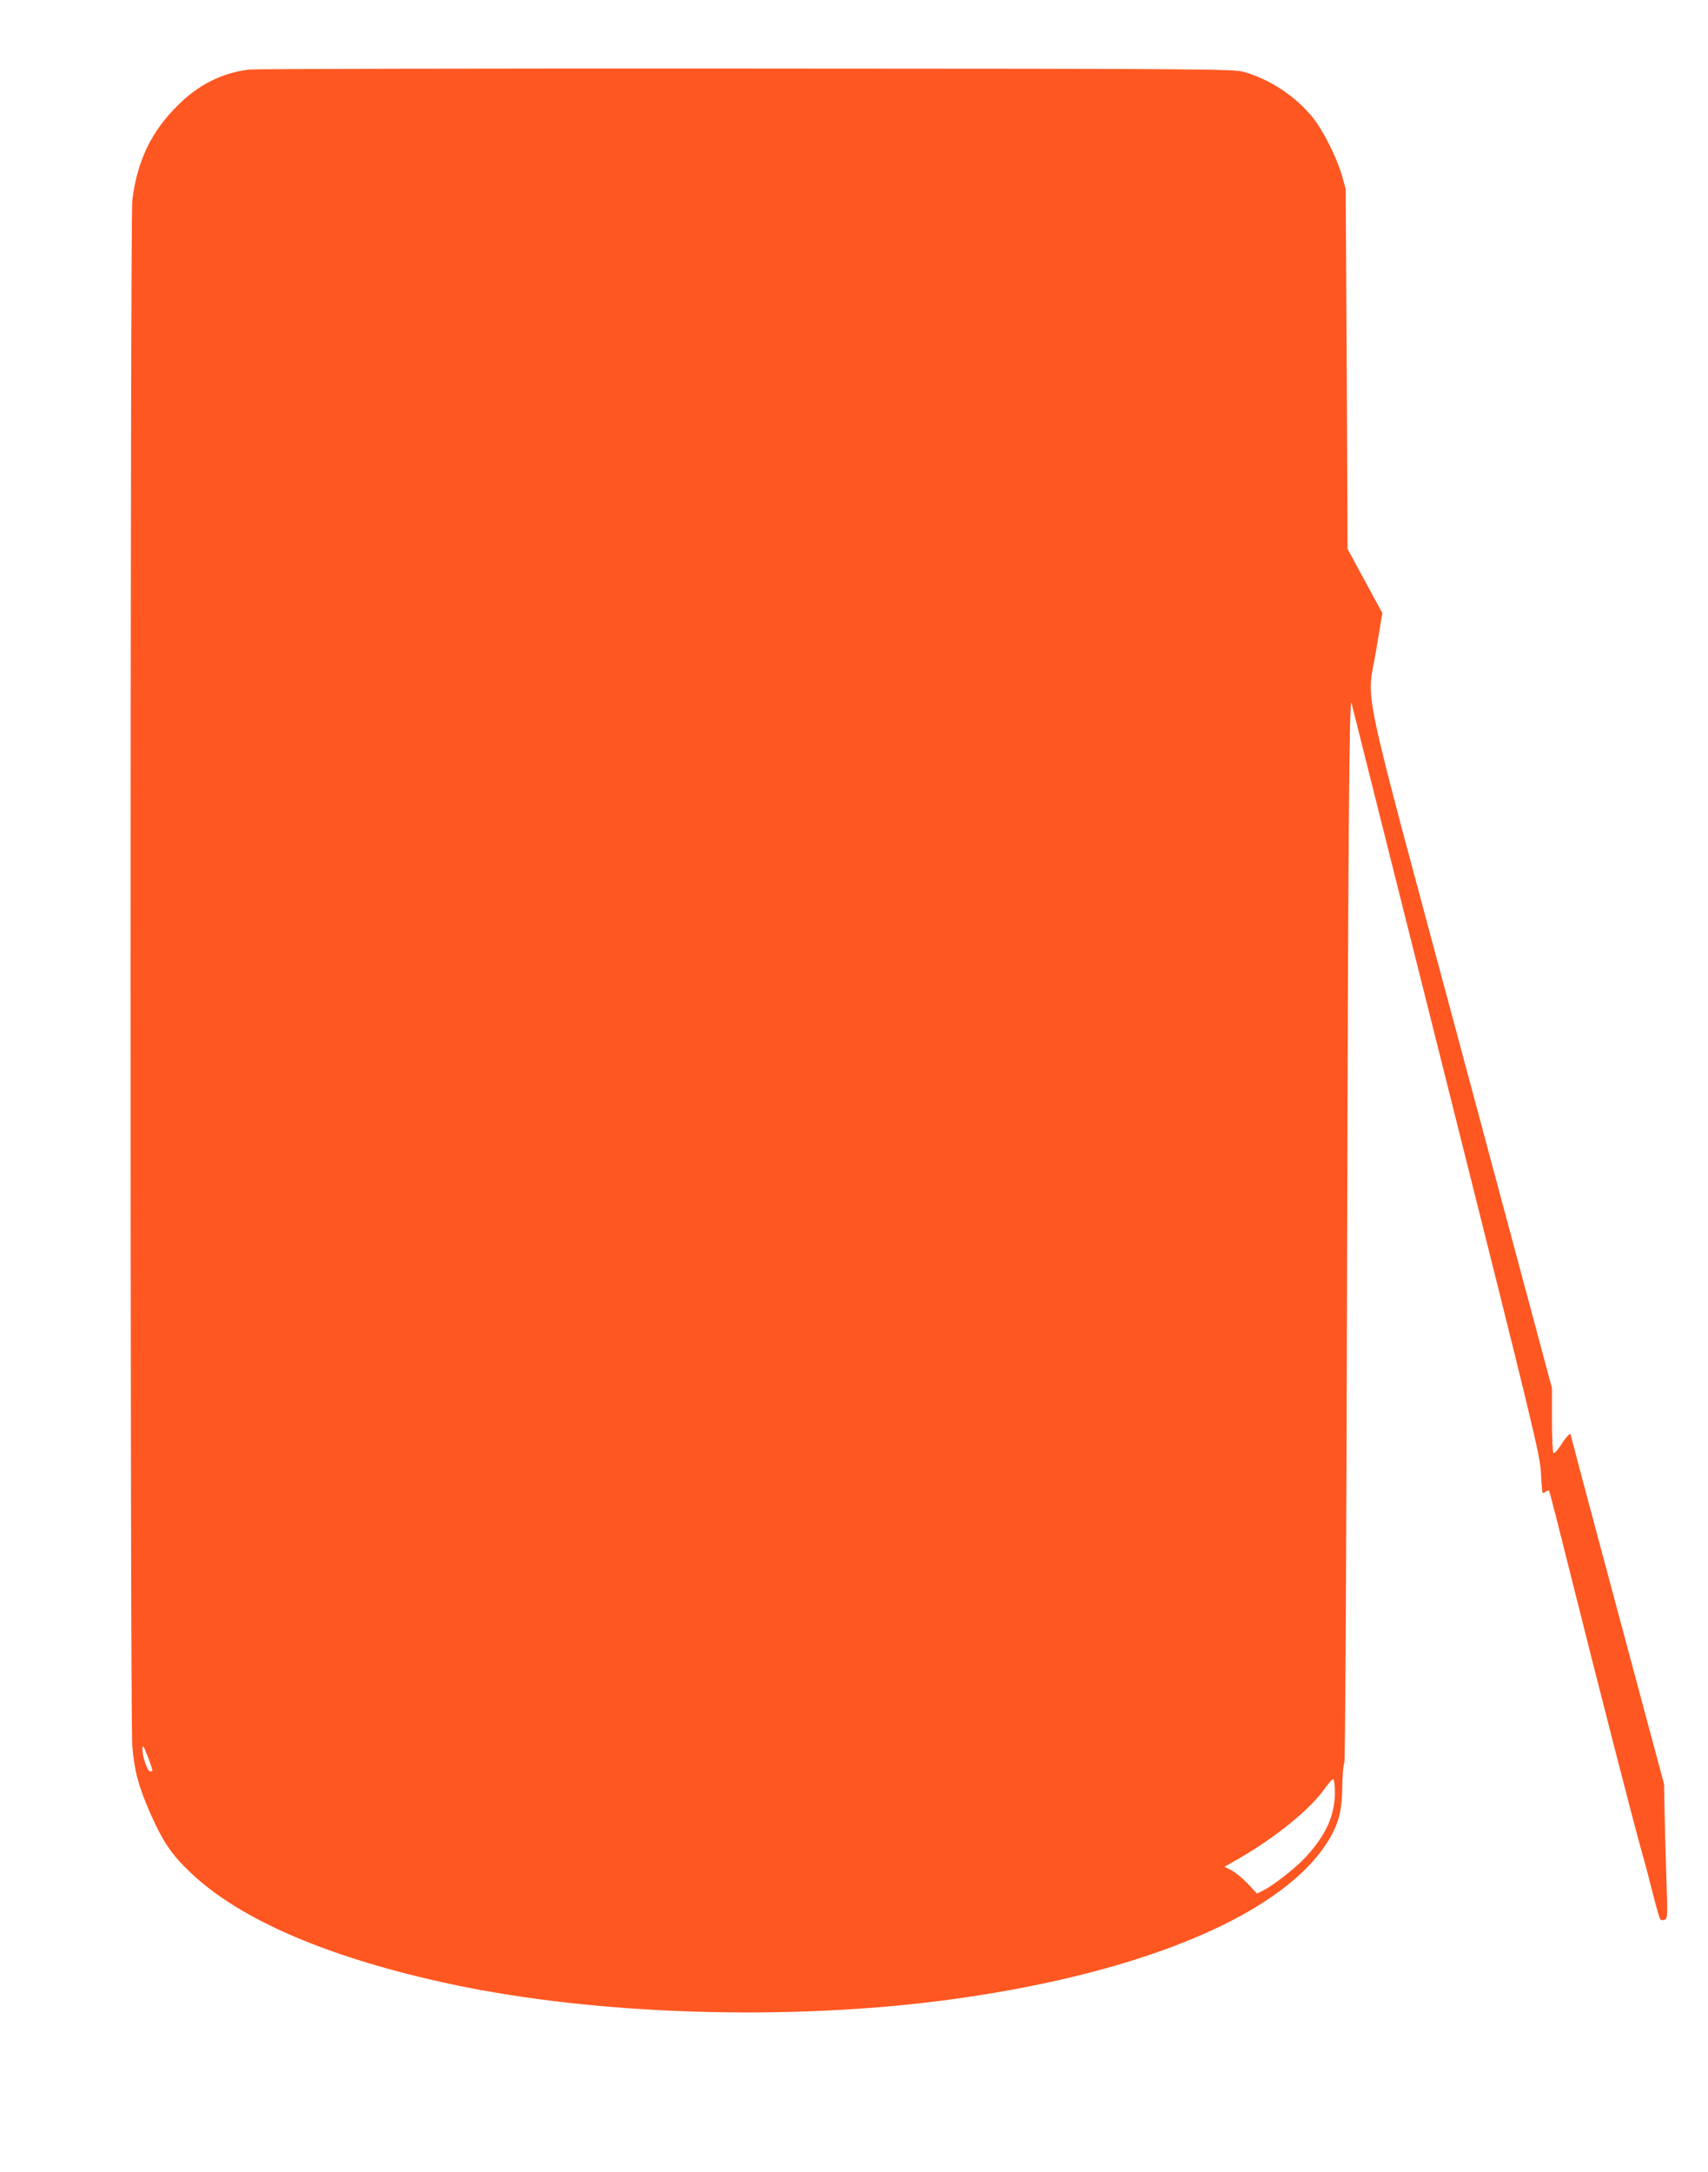 <?xml version="1.0" standalone="no"?>
<!DOCTYPE svg PUBLIC "-//W3C//DTD SVG 20010904//EN"
 "http://www.w3.org/TR/2001/REC-SVG-20010904/DTD/svg10.dtd">
<svg version="1.0" xmlns="http://www.w3.org/2000/svg"
 width="1007pt" height="1280pt" viewBox="0 0 1007 1280"
 preserveAspectRatio="xMidYMid meet">
<g transform="translate(0,1280) scale(0.1,-0.1)"
fill="#ff5722" stroke="none">
<path d="M1468 12390 c-157 -19 -298 -89 -419 -210 -158 -156 -240 -328 -269
-560 -13 -112 -14 -8945 0 -9110 12 -148 37 -239 106 -397 75 -168 124 -242
237 -349 293 -280 822 -506 1546 -660 854 -181 1989 -216 2930 -89 1161 157
2001 517 2249 965 48 87 65 160 66 295 1 66 6 127 12 135 5 9 12 1125 16 2940
6 2455 13 3356 26 3307 1 -4 251 -1001 556 -2215 522 -2079 555 -2214 561
-2322 3 -63 8 -117 10 -119 3 -2 11 2 19 8 8 7 17 8 20 3 3 -5 64 -244 136
-533 154 -616 369 -1452 410 -1595 16 -55 45 -165 65 -245 20 -79 40 -148 44
-152 4 -4 16 -5 26 -1 17 7 17 20 10 233 -4 124 -9 303 -11 396 l-3 170 -86
320 c-200 744 -465 1734 -465 1740 0 15 -30 -18 -60 -66 -18 -27 -36 -46 -41
-43 -5 3 -9 90 -9 194 l0 189 -536 1998 c-614 2288 -555 2011 -499 2359 l35
211 -103 189 -102 189 -5 1060 -6 1060 -22 80 c-30 105 -110 265 -172 342
-101 126 -256 228 -410 270 -61 16 -227 18 -2930 19 -1576 1 -2895 -2 -2932
-6z m-593 -9953 c29 -79 29 -77 10 -77 -15 0 -45 84 -45 128 0 35 5 27 35 -51z
m6995 -202 c0 -133 -52 -250 -171 -379 -56 -62 -186 -164 -250 -197 l-38 -19
-56 60 c-32 32 -75 68 -96 78 l-40 20 83 47 c222 128 428 296 513 420 21 30
42 52 46 49 5 -3 9 -38 9 -79z"/>
</g>
</svg>
